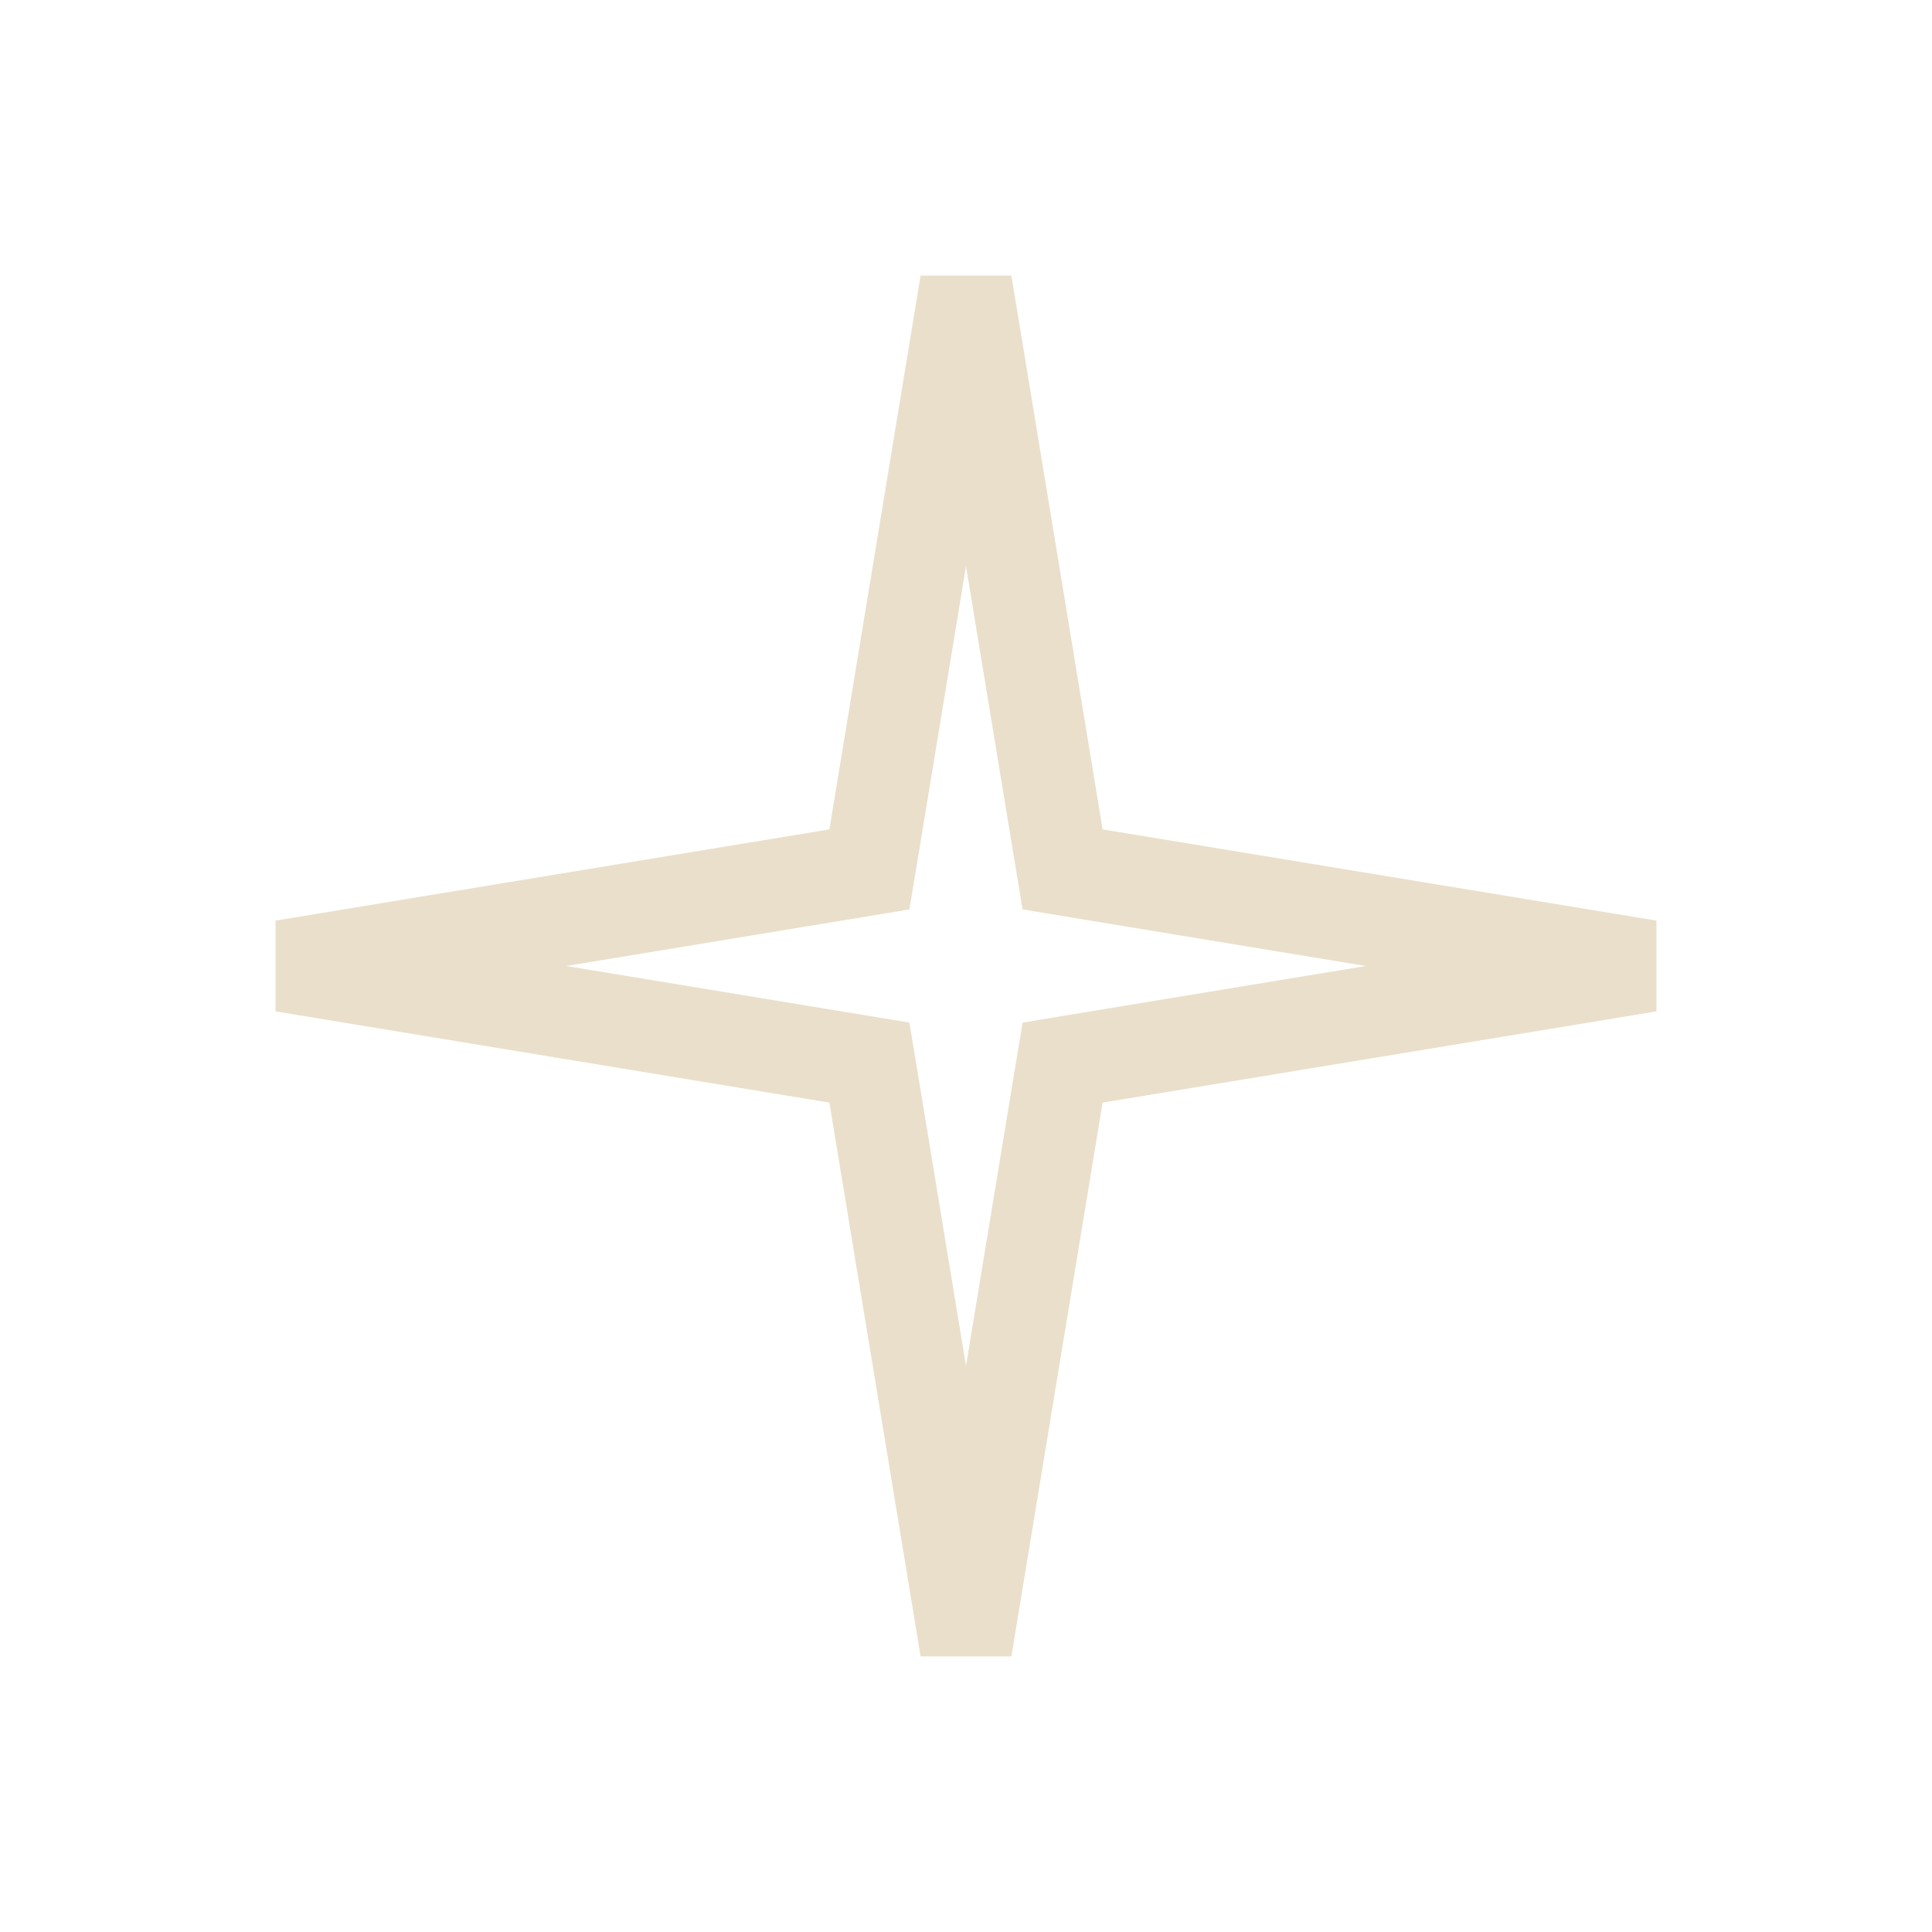 <?xml version="1.0" encoding="UTF-8"?> <svg xmlns="http://www.w3.org/2000/svg" width="42" height="42" viewBox="0 0 42 42" fill="none"> <path d="M22.983 18.193L23.1 18.9L23.807 19.017L35.847 21L23.807 22.983L23.1 23.1L22.983 23.807L21 35.847L19.017 23.807L18.9 23.1L18.193 22.983L6.153 21L18.193 19.017L18.9 18.9L19.017 18.193L21 6.153L22.983 18.193Z" stroke="#EADFCB" stroke-width="2"></path> </svg> 